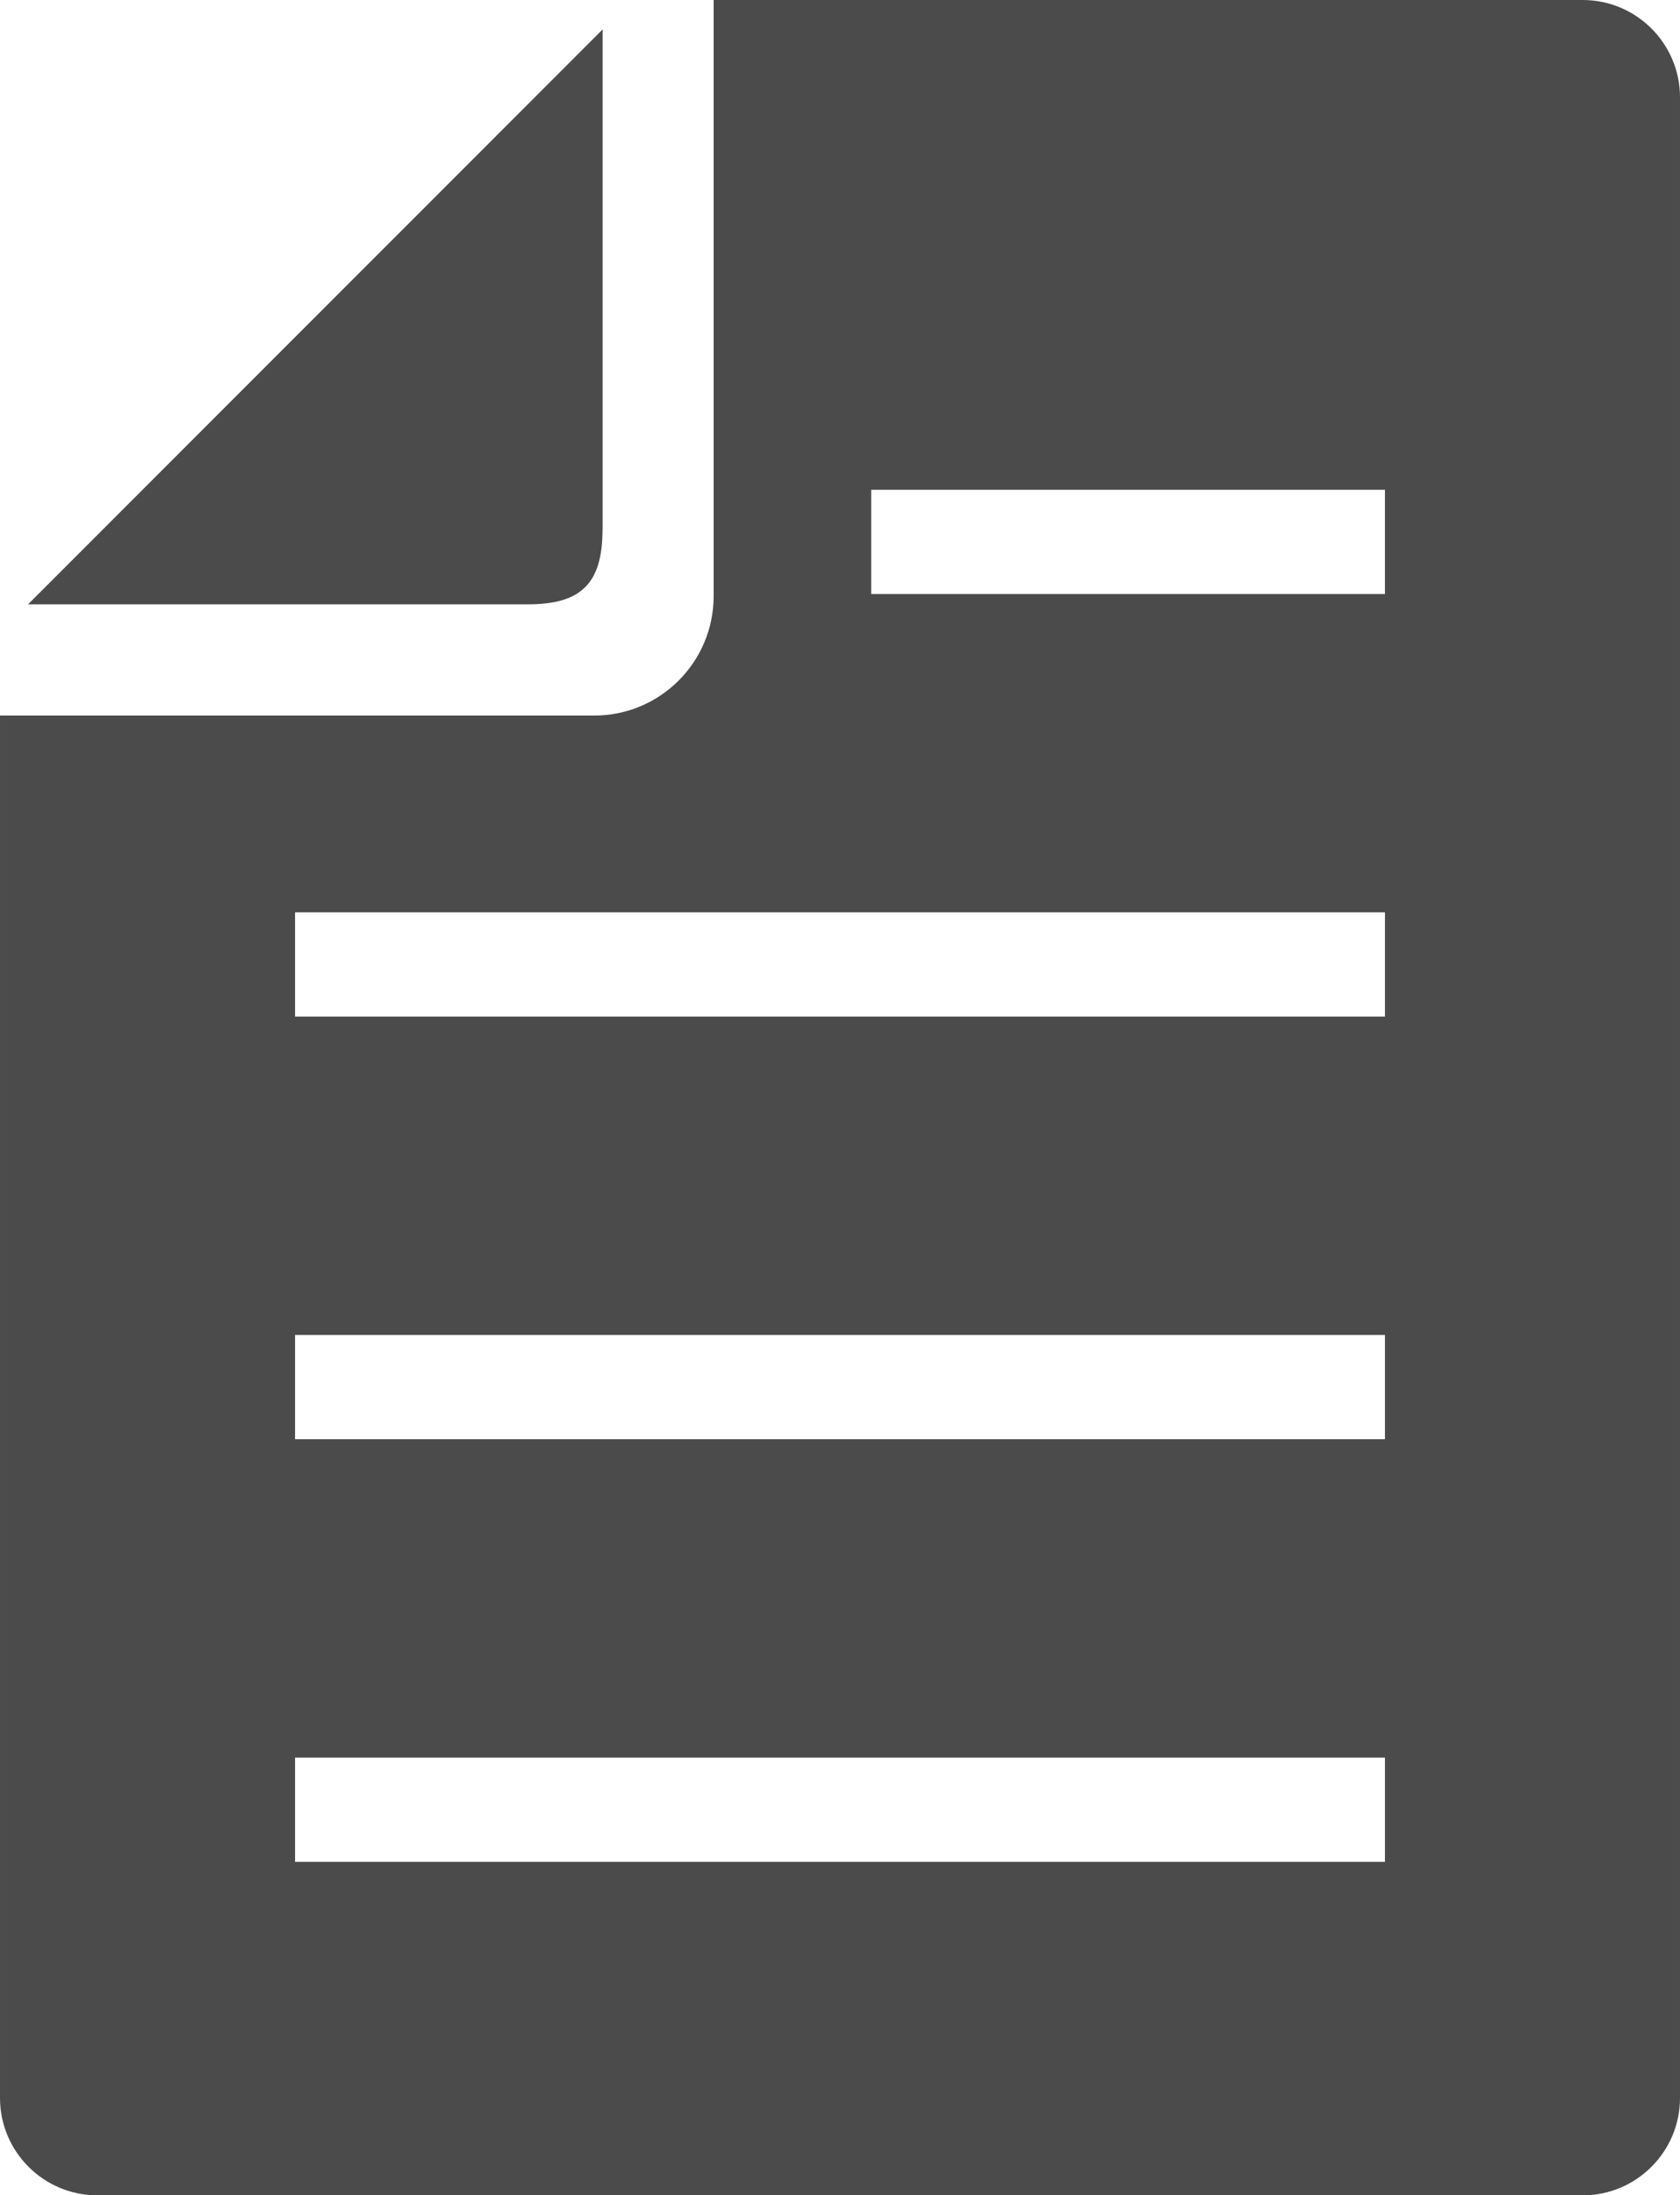 <?xml version="1.0" encoding="UTF-8"?><svg id="_レイヤー_2" xmlns="http://www.w3.org/2000/svg" width="80.97mm" height="105.73mm" viewBox="0 0 229.53 299.72"><defs><style>.cls-1{fill:#4c4b4c;}</style></defs><g id="_レイヤー_1-2"><path class="cls-1" d="M216.24,0h-118.74v81.4c0,8.98-7.31,16.29-16.28,16.29H0v188.74c0,7.33,5.96,13.29,13.29,13.29h202.95c7.33,0,13.29-5.96,13.29-13.29V13.28c0-7.32-5.96-13.28-13.29-13.28ZM189.22,254.19H40.31v-14.23h148.91v14.23ZM189.22,196.49H40.31v-14.23h148.91v14.23ZM189.22,138.79H40.31v-14.23h148.91v14.23ZM189.22,81.1h-70.19v-14.23h70.19v14.23Z"/><path class="cls-1" d="M82.33,72.27V4.02L3.83,82.51h68.24c7.38,0,10.25-2.87,10.25-10.25Z"/></g></svg>